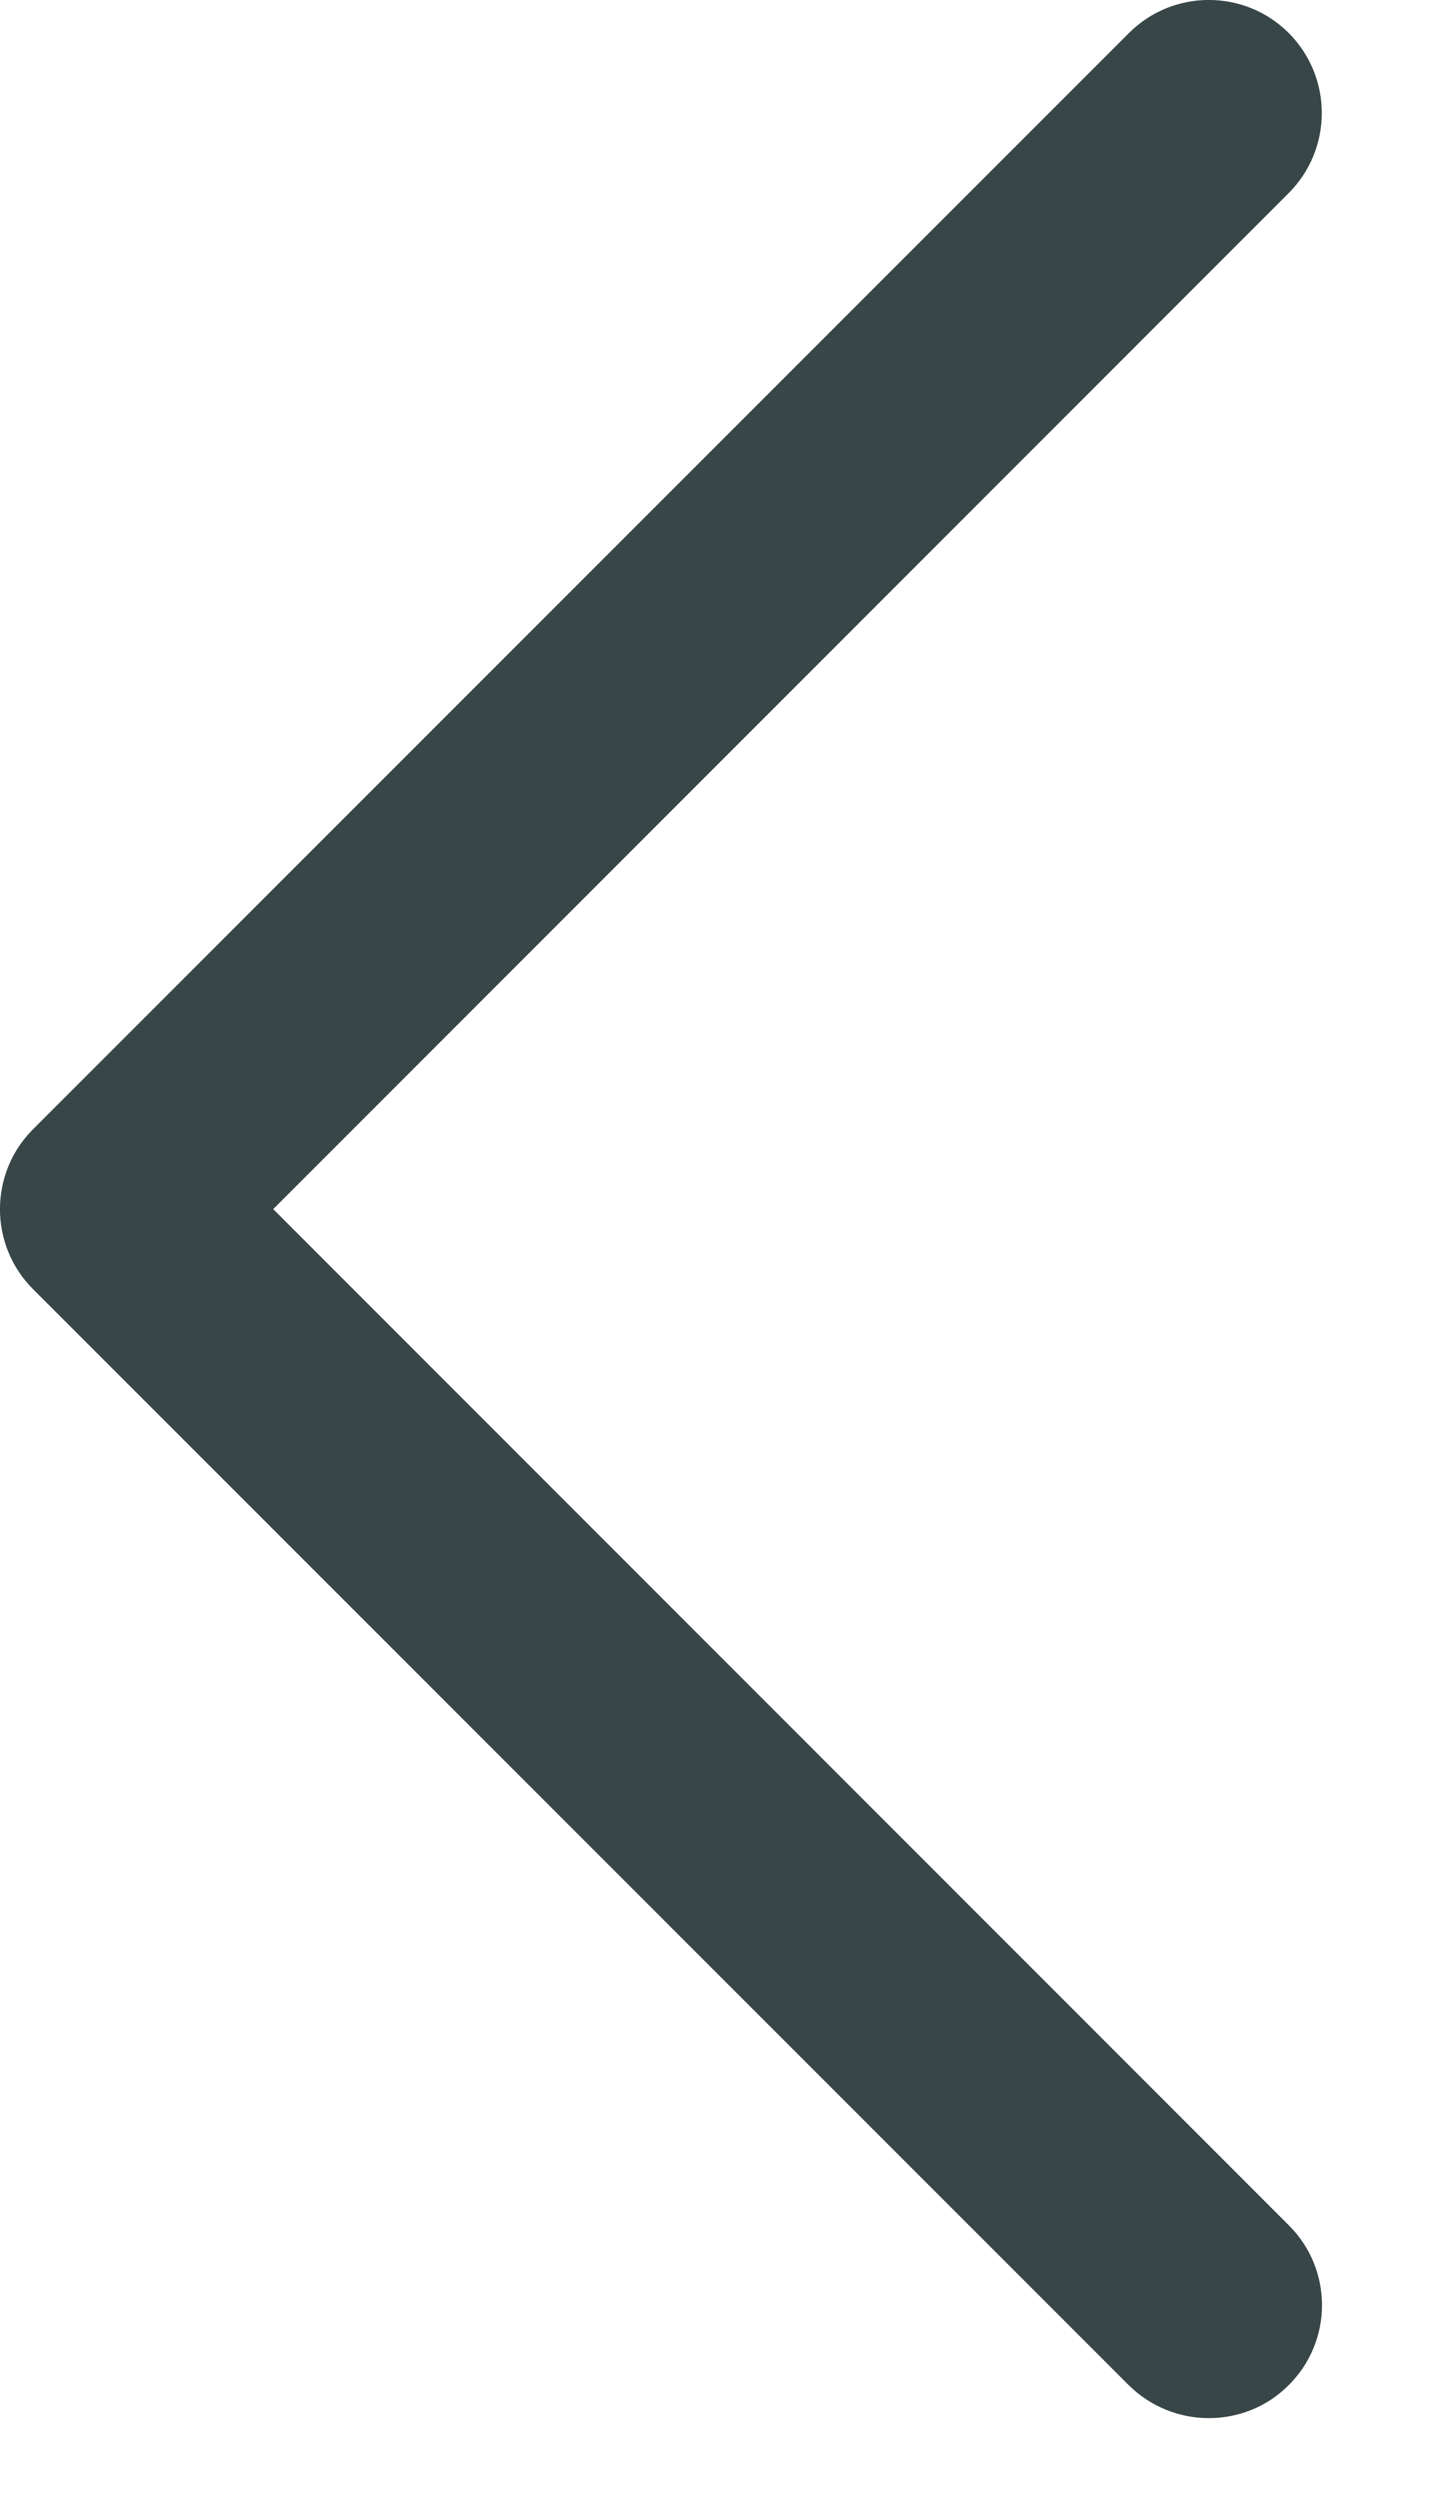 <?xml version="1.0" encoding="UTF-8"?> <svg xmlns="http://www.w3.org/2000/svg" width="11" height="19" viewBox="0 0 11 19" fill="none"> <path d="M9.797 18.126C9.629 18.295 9.409 18.377 9.189 18.377C8.969 18.377 8.749 18.293 8.58 18.126L0.251 9.797C-0.084 9.462 -0.084 8.917 0.251 8.582L8.582 0.251C8.917 -0.084 9.462 -0.084 9.797 0.251C10.132 0.587 10.132 1.131 9.797 1.467L2.077 9.189L9.797 16.911C10.134 17.246 10.134 17.79 9.797 18.126Z" fill="#384647"></path> </svg> 